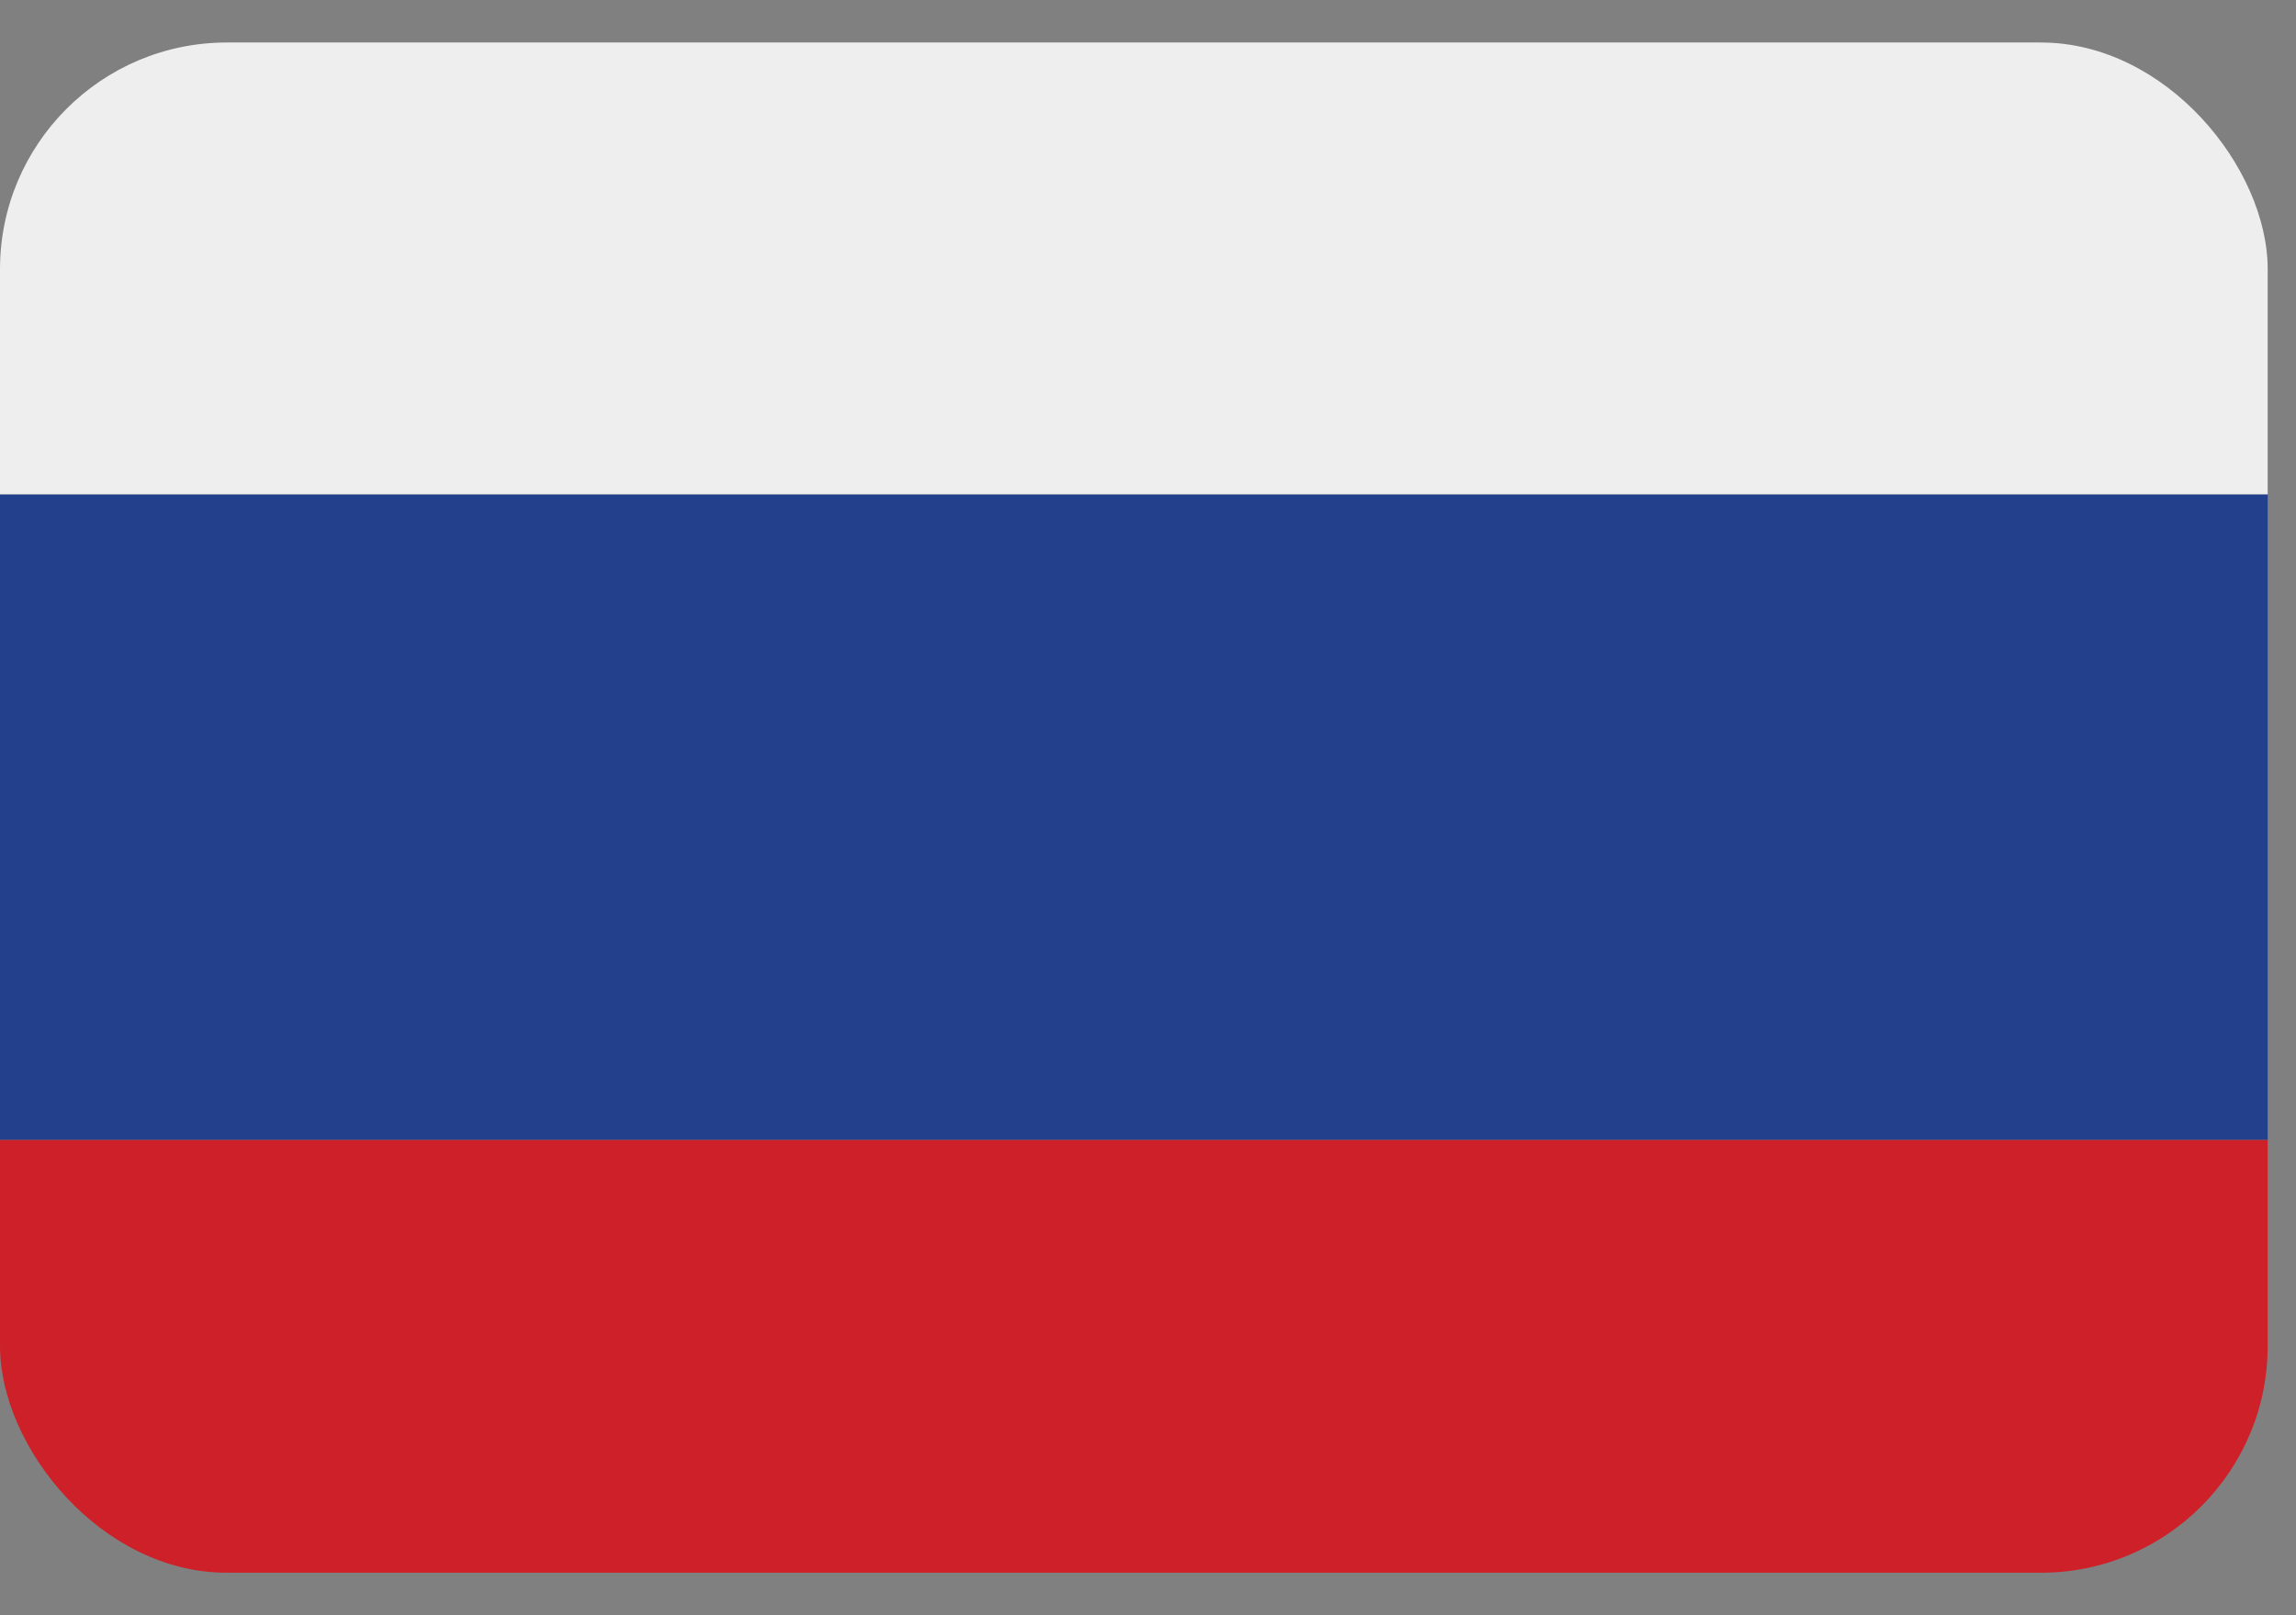 <?xml version="1.0" encoding="UTF-8"?> <svg xmlns="http://www.w3.org/2000/svg" width="27" height="19" viewBox="0 0 27 19" fill="none"><rect x="0" y="0" width="27" height="19" fill="#808080" stroke="none"/><g clip-path="url(#clip0_314_2147)"><g clip-path="url(#clip1_314_2147)"><path d="M26.998 16.445C26.998 17.251 26.678 18.023 26.108 18.593C25.539 19.162 24.766 19.482 23.961 19.482H2.701C1.896 19.482 1.123 19.162 0.554 18.593C-0.016 18.023 -0.336 17.251 -0.336 16.445V13.408H26.998V16.445Z" fill="#CE2028"></path><path d="M-0.336 5.814H26.998V13.407H-0.336V5.814Z" fill="#22408C"></path><path d="M23.961 -0.259H2.701C1.896 -0.259 1.123 0.061 0.554 0.631C-0.016 1.2 -0.336 1.973 -0.336 2.778L-0.336 5.815H26.998V2.778C26.998 1.973 26.678 1.2 26.108 0.631C25.539 0.061 24.766 -0.259 23.961 -0.259Z" fill="#EEEEEE"></path></g></g><defs><clipPath id="clip0_314_2147"><rect y="0.5" width="26.667" height="18" rx="2.667" fill="white"></rect></clipPath><clipPath id="clip1_314_2147"><rect width="27.334" height="18.222" fill="white" transform="translate(-0.336 0.5)"></rect></clipPath></defs></svg> 